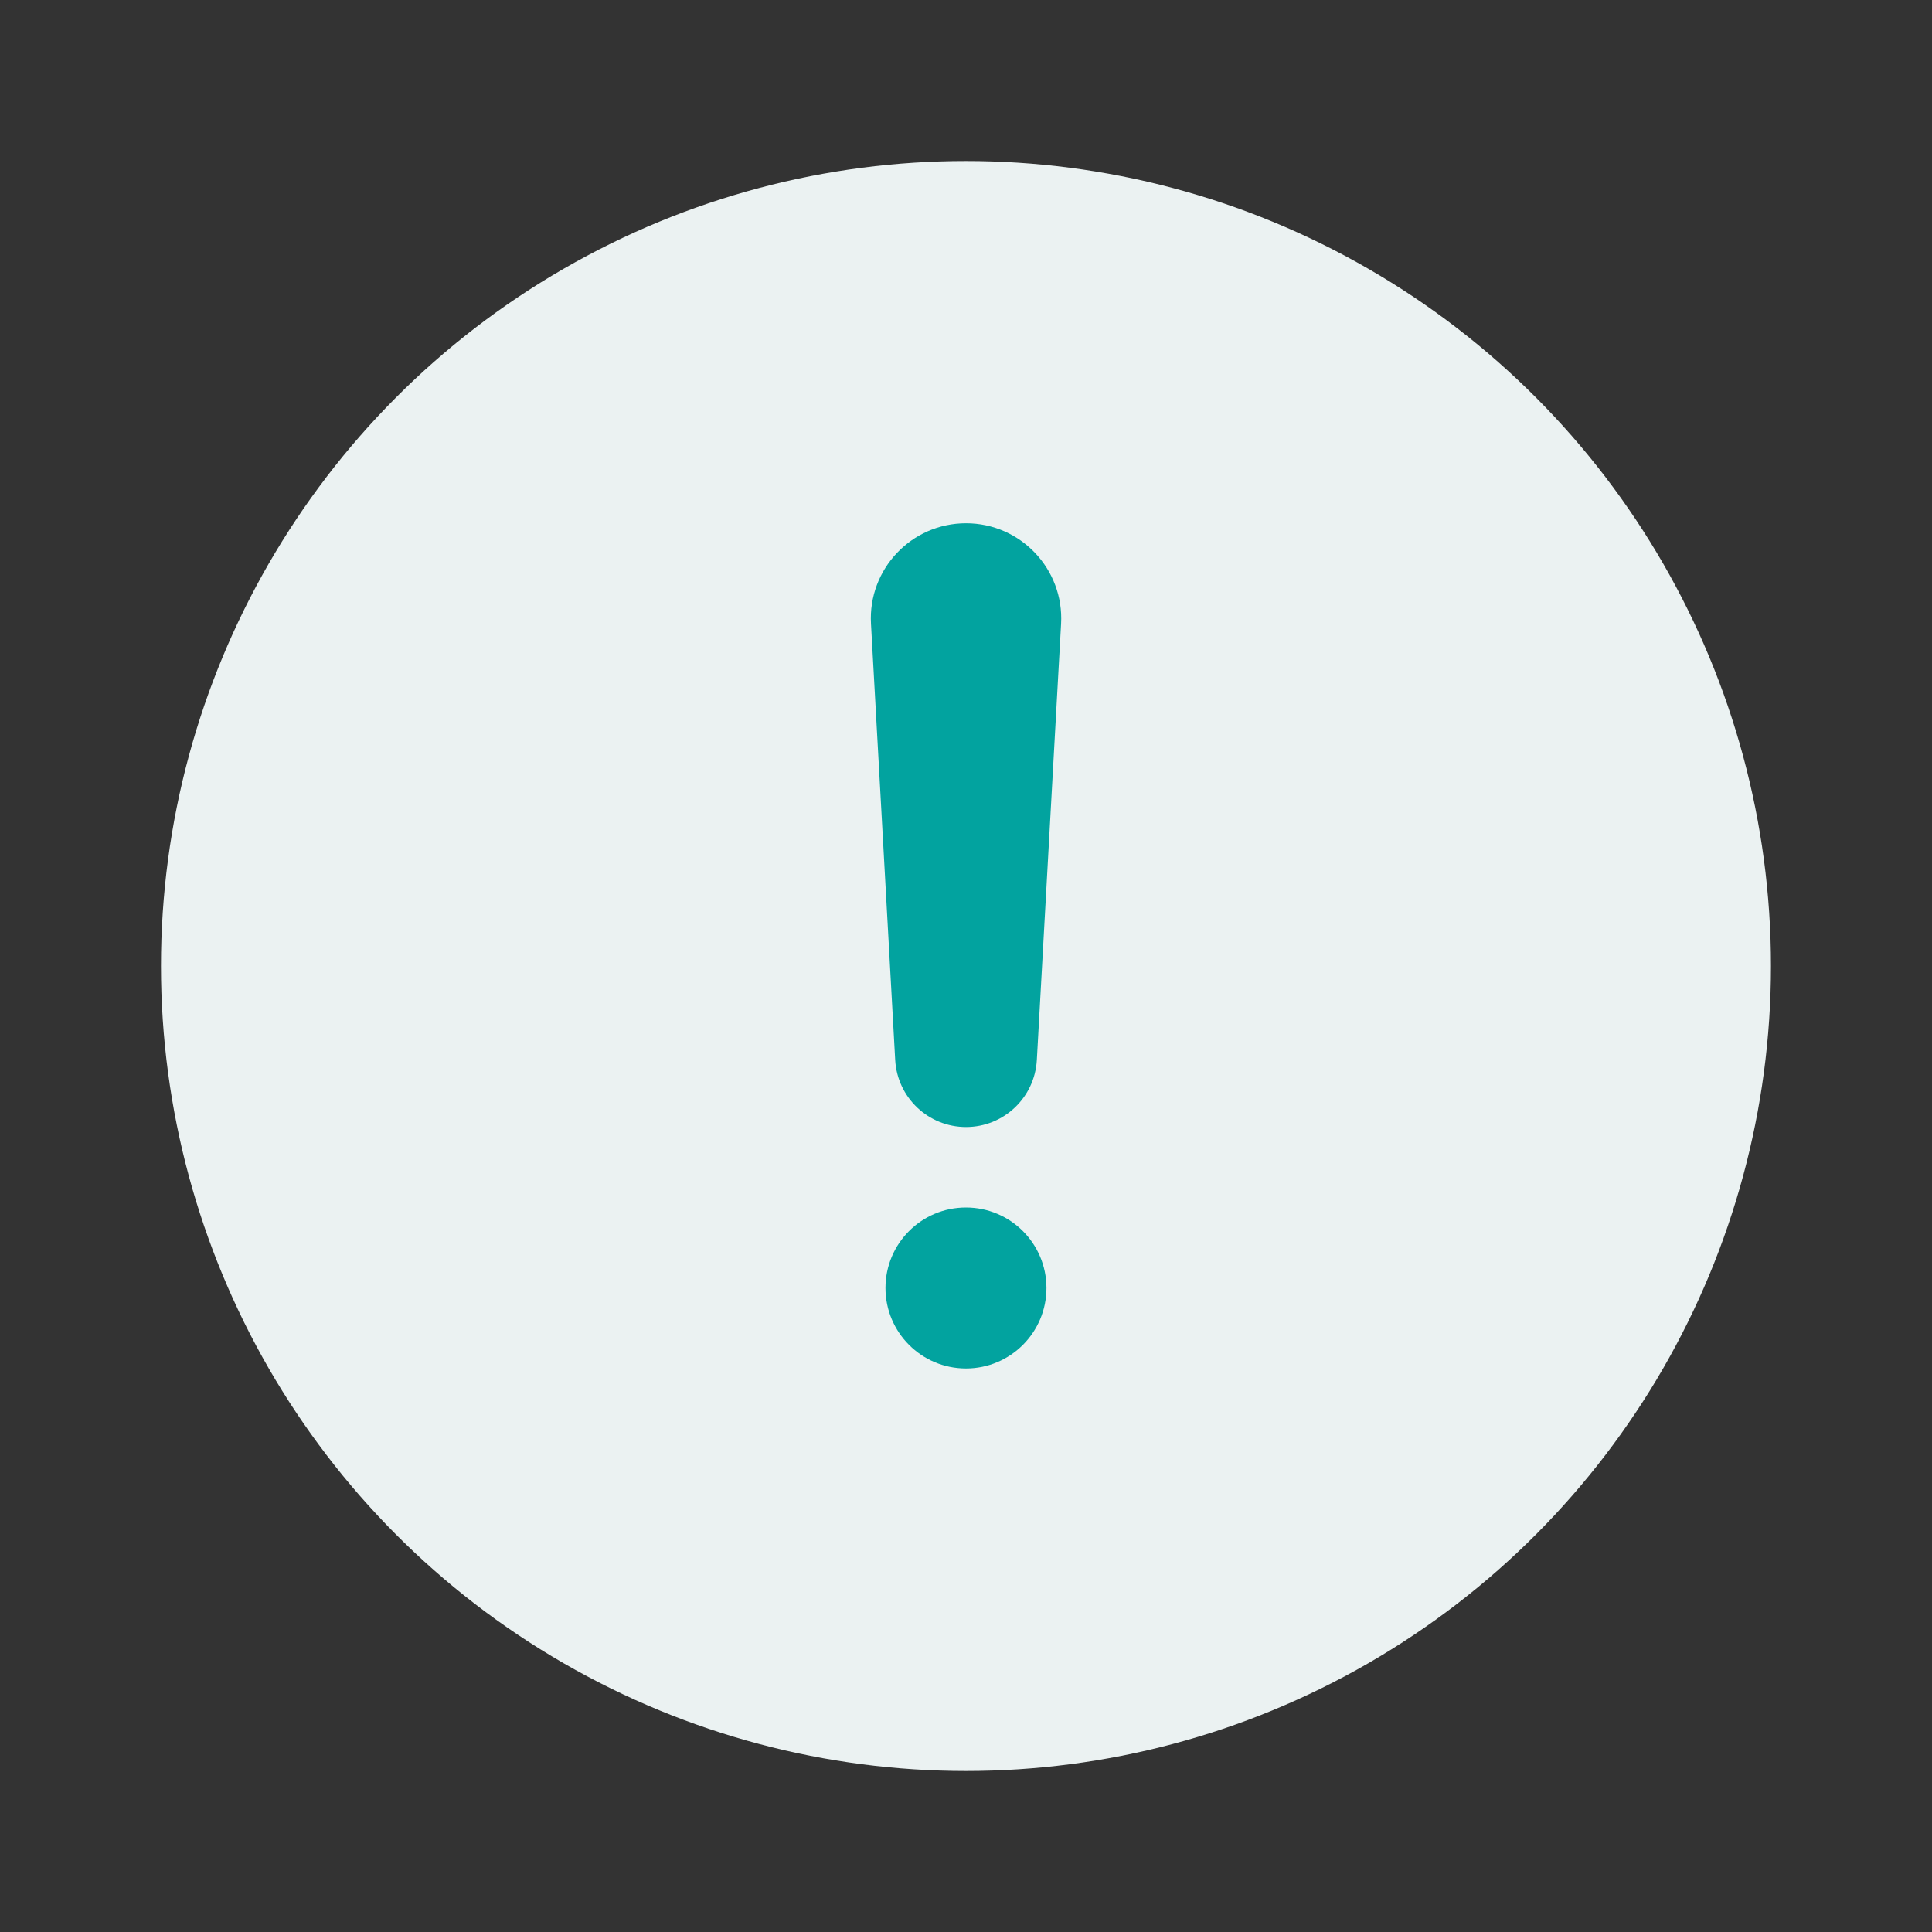 <svg width="56" height="56" viewBox="0 0 56 56" fill="none" xmlns="http://www.w3.org/2000/svg">
<rect x="0" y="0" width="56" height="56" fill="#333333" stroke="none"/>
<circle cx="27.999" cy="28" r="23.333" fill="#EBF2F2"/>
<path d="M25.246 18.079C25.158 16.498 26.417 15.167 28.001 15.167C29.585 15.167 30.843 16.498 30.756 18.079L30.053 30.726C29.992 31.815 29.092 32.667 28.001 32.667C26.91 32.667 26.009 31.815 25.948 30.726L25.246 18.079Z" fill="#02A39F"/>
<circle cx="27.999" cy="37.333" r="2.333" fill="#02A39F"/>
</svg>
